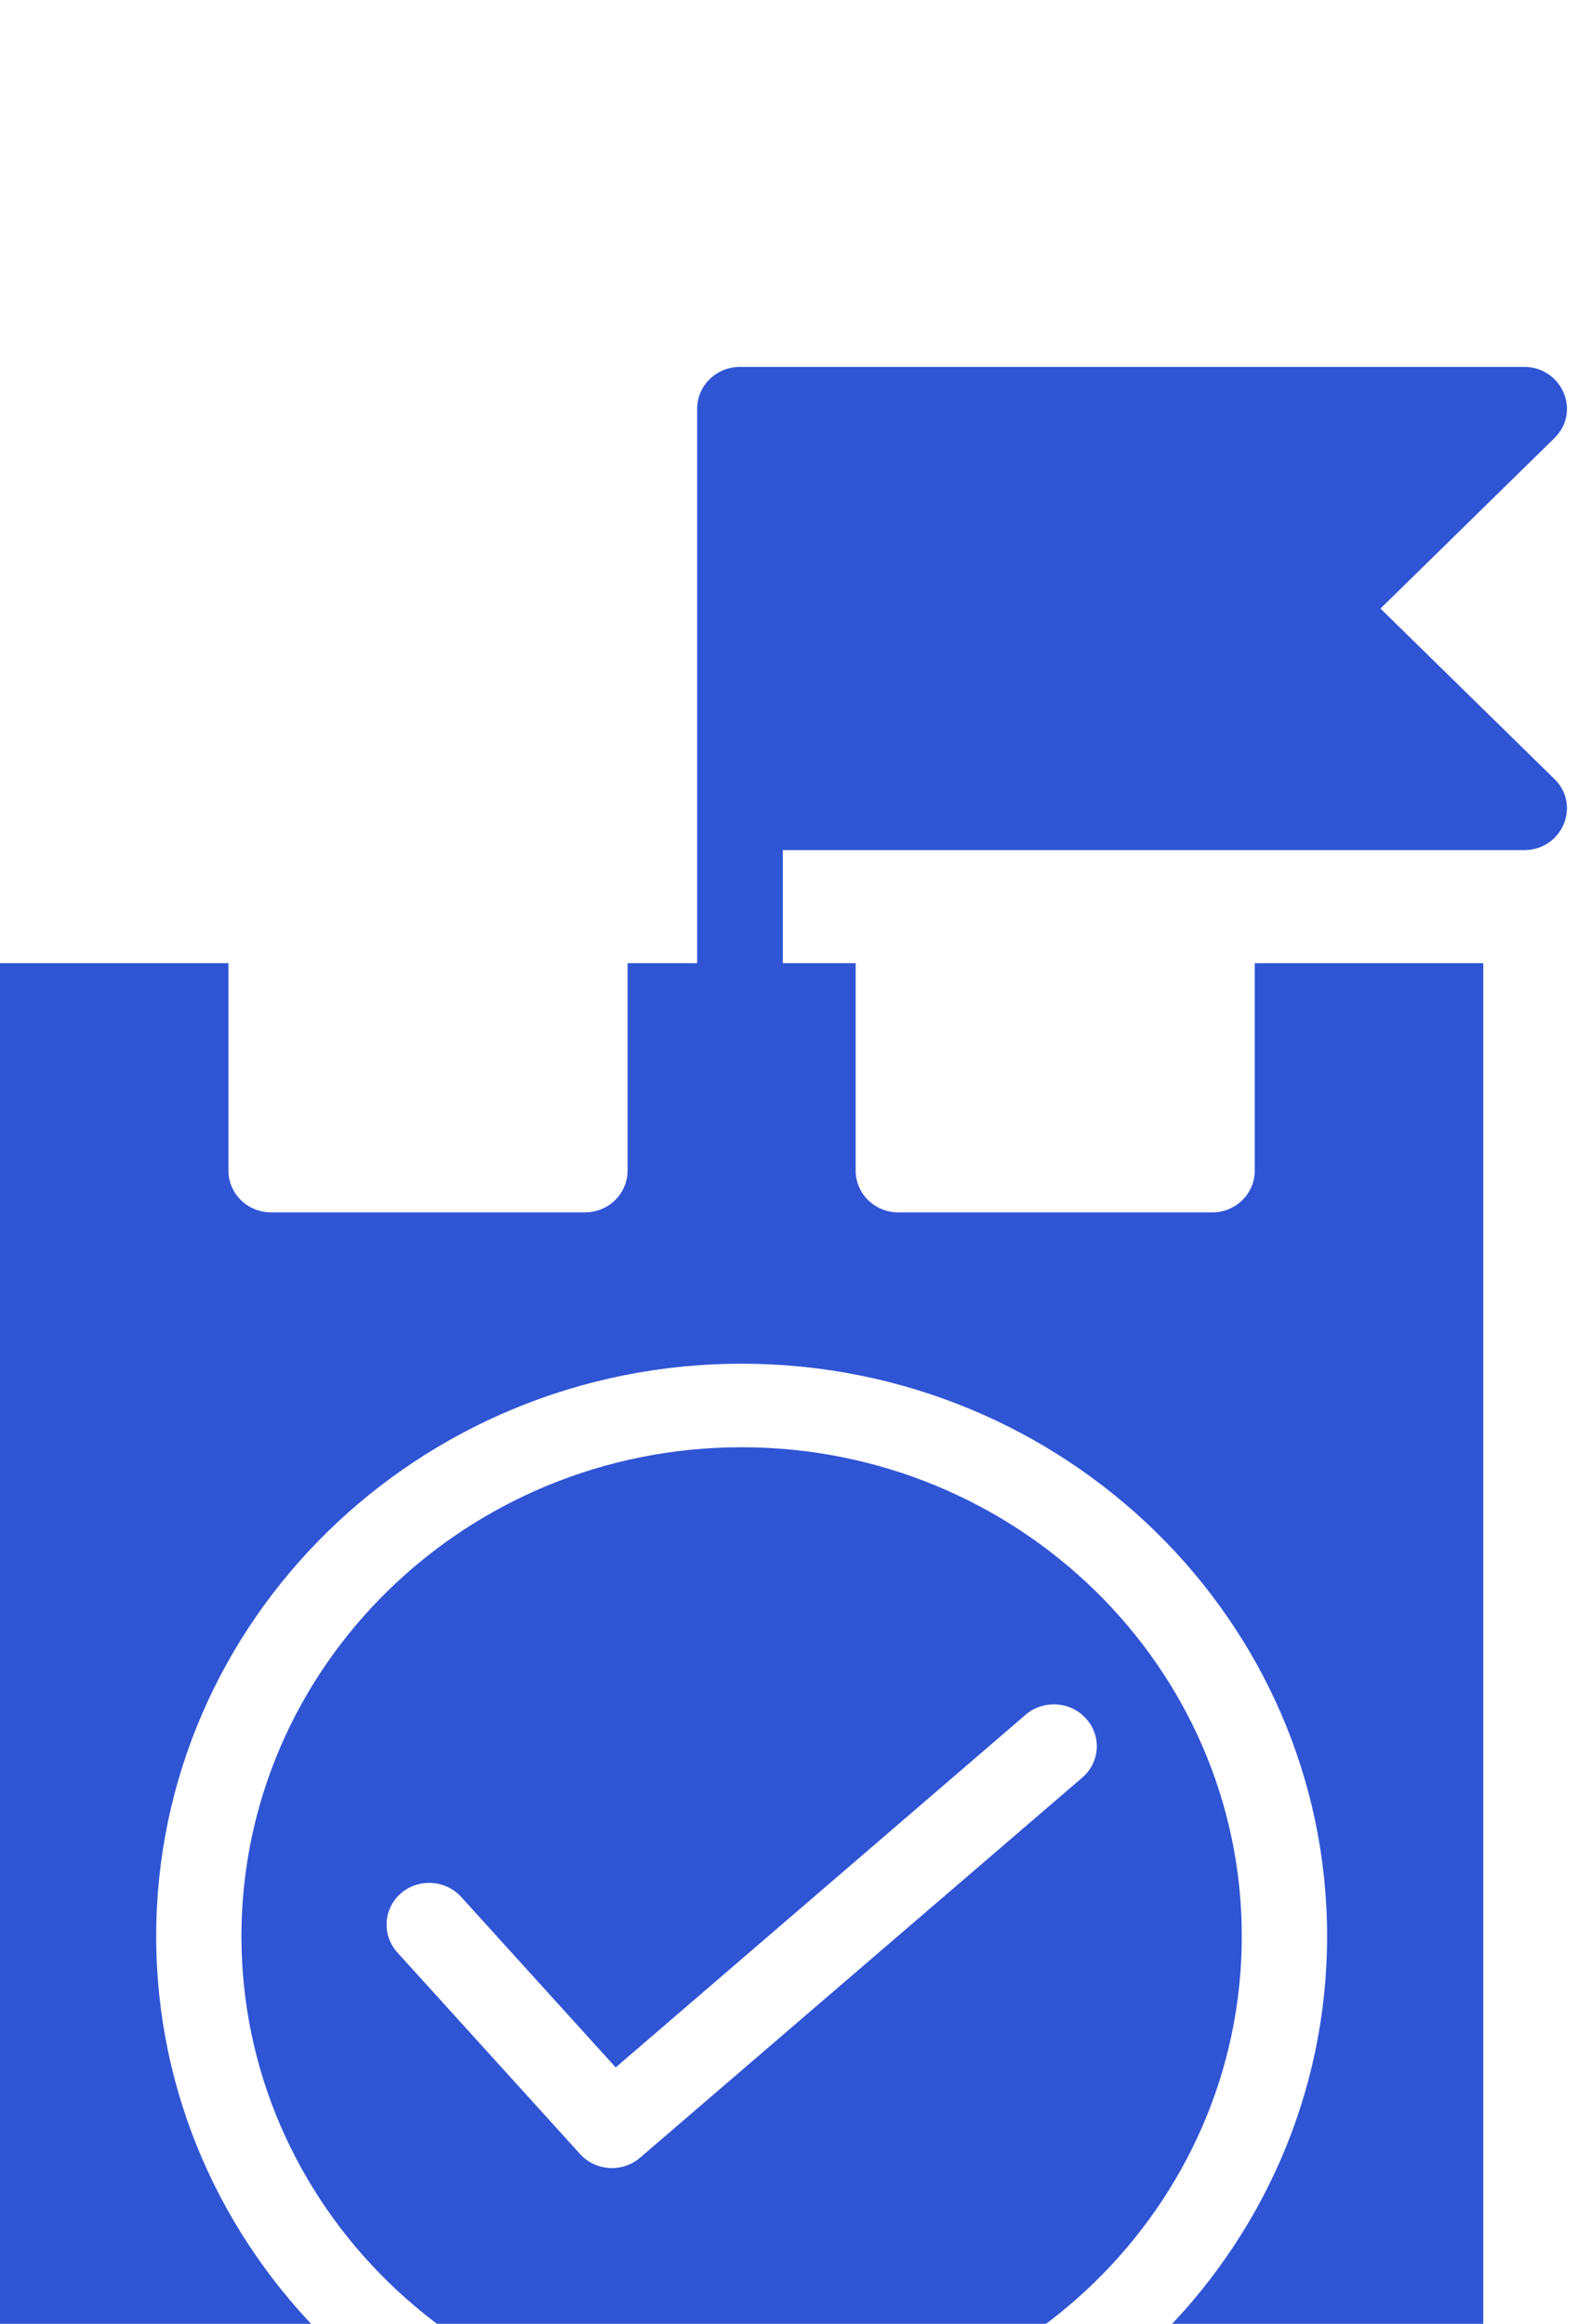 <svg width="26" height="38" viewBox="0 0 26 38" fill="none" xmlns="http://www.w3.org/2000/svg">
<g filter="url(#filter0_i_1168_655)">
<path fill-rule="evenodd" clip-rule="evenodd" d="M24.922 7.901H12.801V14.085H11.4V0.683C11.4 0.306 11.712 0 12.101 0H24.922C25.546 0 25.858 0.737 25.416 1.166L22.574 3.951L25.416 6.736C25.858 7.164 25.546 7.901 24.922 7.901Z" fill="#2F55D4"/>
<path fill-rule="evenodd" clip-rule="evenodd" d="M21.701 25.661C21.701 20.499 17.411 16.299 12.127 16.299C6.843 16.299 2.554 20.499 2.554 25.661C2.554 30.821 6.843 35.021 12.127 35.021C17.411 35.021 21.701 30.821 21.701 25.661ZM20.518 9.75H24.255V38H0V9.75H3.736V13.142C3.736 13.52 4.048 13.825 4.437 13.825H9.562C9.95 13.825 10.262 13.52 10.262 13.142V9.75H13.992V13.142C13.992 13.52 14.304 13.825 14.693 13.825H19.824C20.206 13.825 20.518 13.52 20.518 13.142V9.75ZM17.758 22.101C18.017 22.385 17.988 22.816 17.7 23.065L10.468 29.281C10.18 29.531 9.738 29.503 9.485 29.222L6.496 25.925C6.243 25.643 6.267 25.211 6.555 24.96C6.843 24.711 7.285 24.736 7.543 25.02L10.068 27.806L16.77 22.04C17.058 21.791 17.505 21.817 17.758 22.101ZM20.306 25.661C20.306 30.068 16.634 33.656 12.127 33.656C7.614 33.656 3.948 30.068 3.948 25.661C3.948 21.252 7.614 17.665 12.127 17.665C16.634 17.665 20.306 21.252 20.306 25.661Z" fill="#2F55D4"/>
</g>
<defs>
<filter id="filter0_i_1168_655" x="0" y="0" width="25.623" height="44" filterUnits="userSpaceOnUse" color-interpolation-filters="sRGB">
<feFlood flood-opacity="0" result="BackgroundImageFix"/>
<feBlend mode="normal" in="SourceGraphic" in2="BackgroundImageFix" result="shape"/>
<feColorMatrix in="SourceAlpha" type="matrix" values="0 0 0 0 0 0 0 0 0 0 0 0 0 0 0 0 0 0 127 0" result="hardAlpha"/>
<feOffset dy="6"/>
<feGaussianBlur stdDeviation="7.5"/>
<feComposite in2="hardAlpha" operator="arithmetic" k2="-1" k3="1"/>
<feColorMatrix type="matrix" values="0 0 0 0 0 0 0 0 0 0 0 0 0 0 0 0 0 0 0.22 0"/>
<feBlend mode="normal" in2="shape" result="effect1_innerShadow_1168_655"/>
</filter>
</defs>
</svg>

